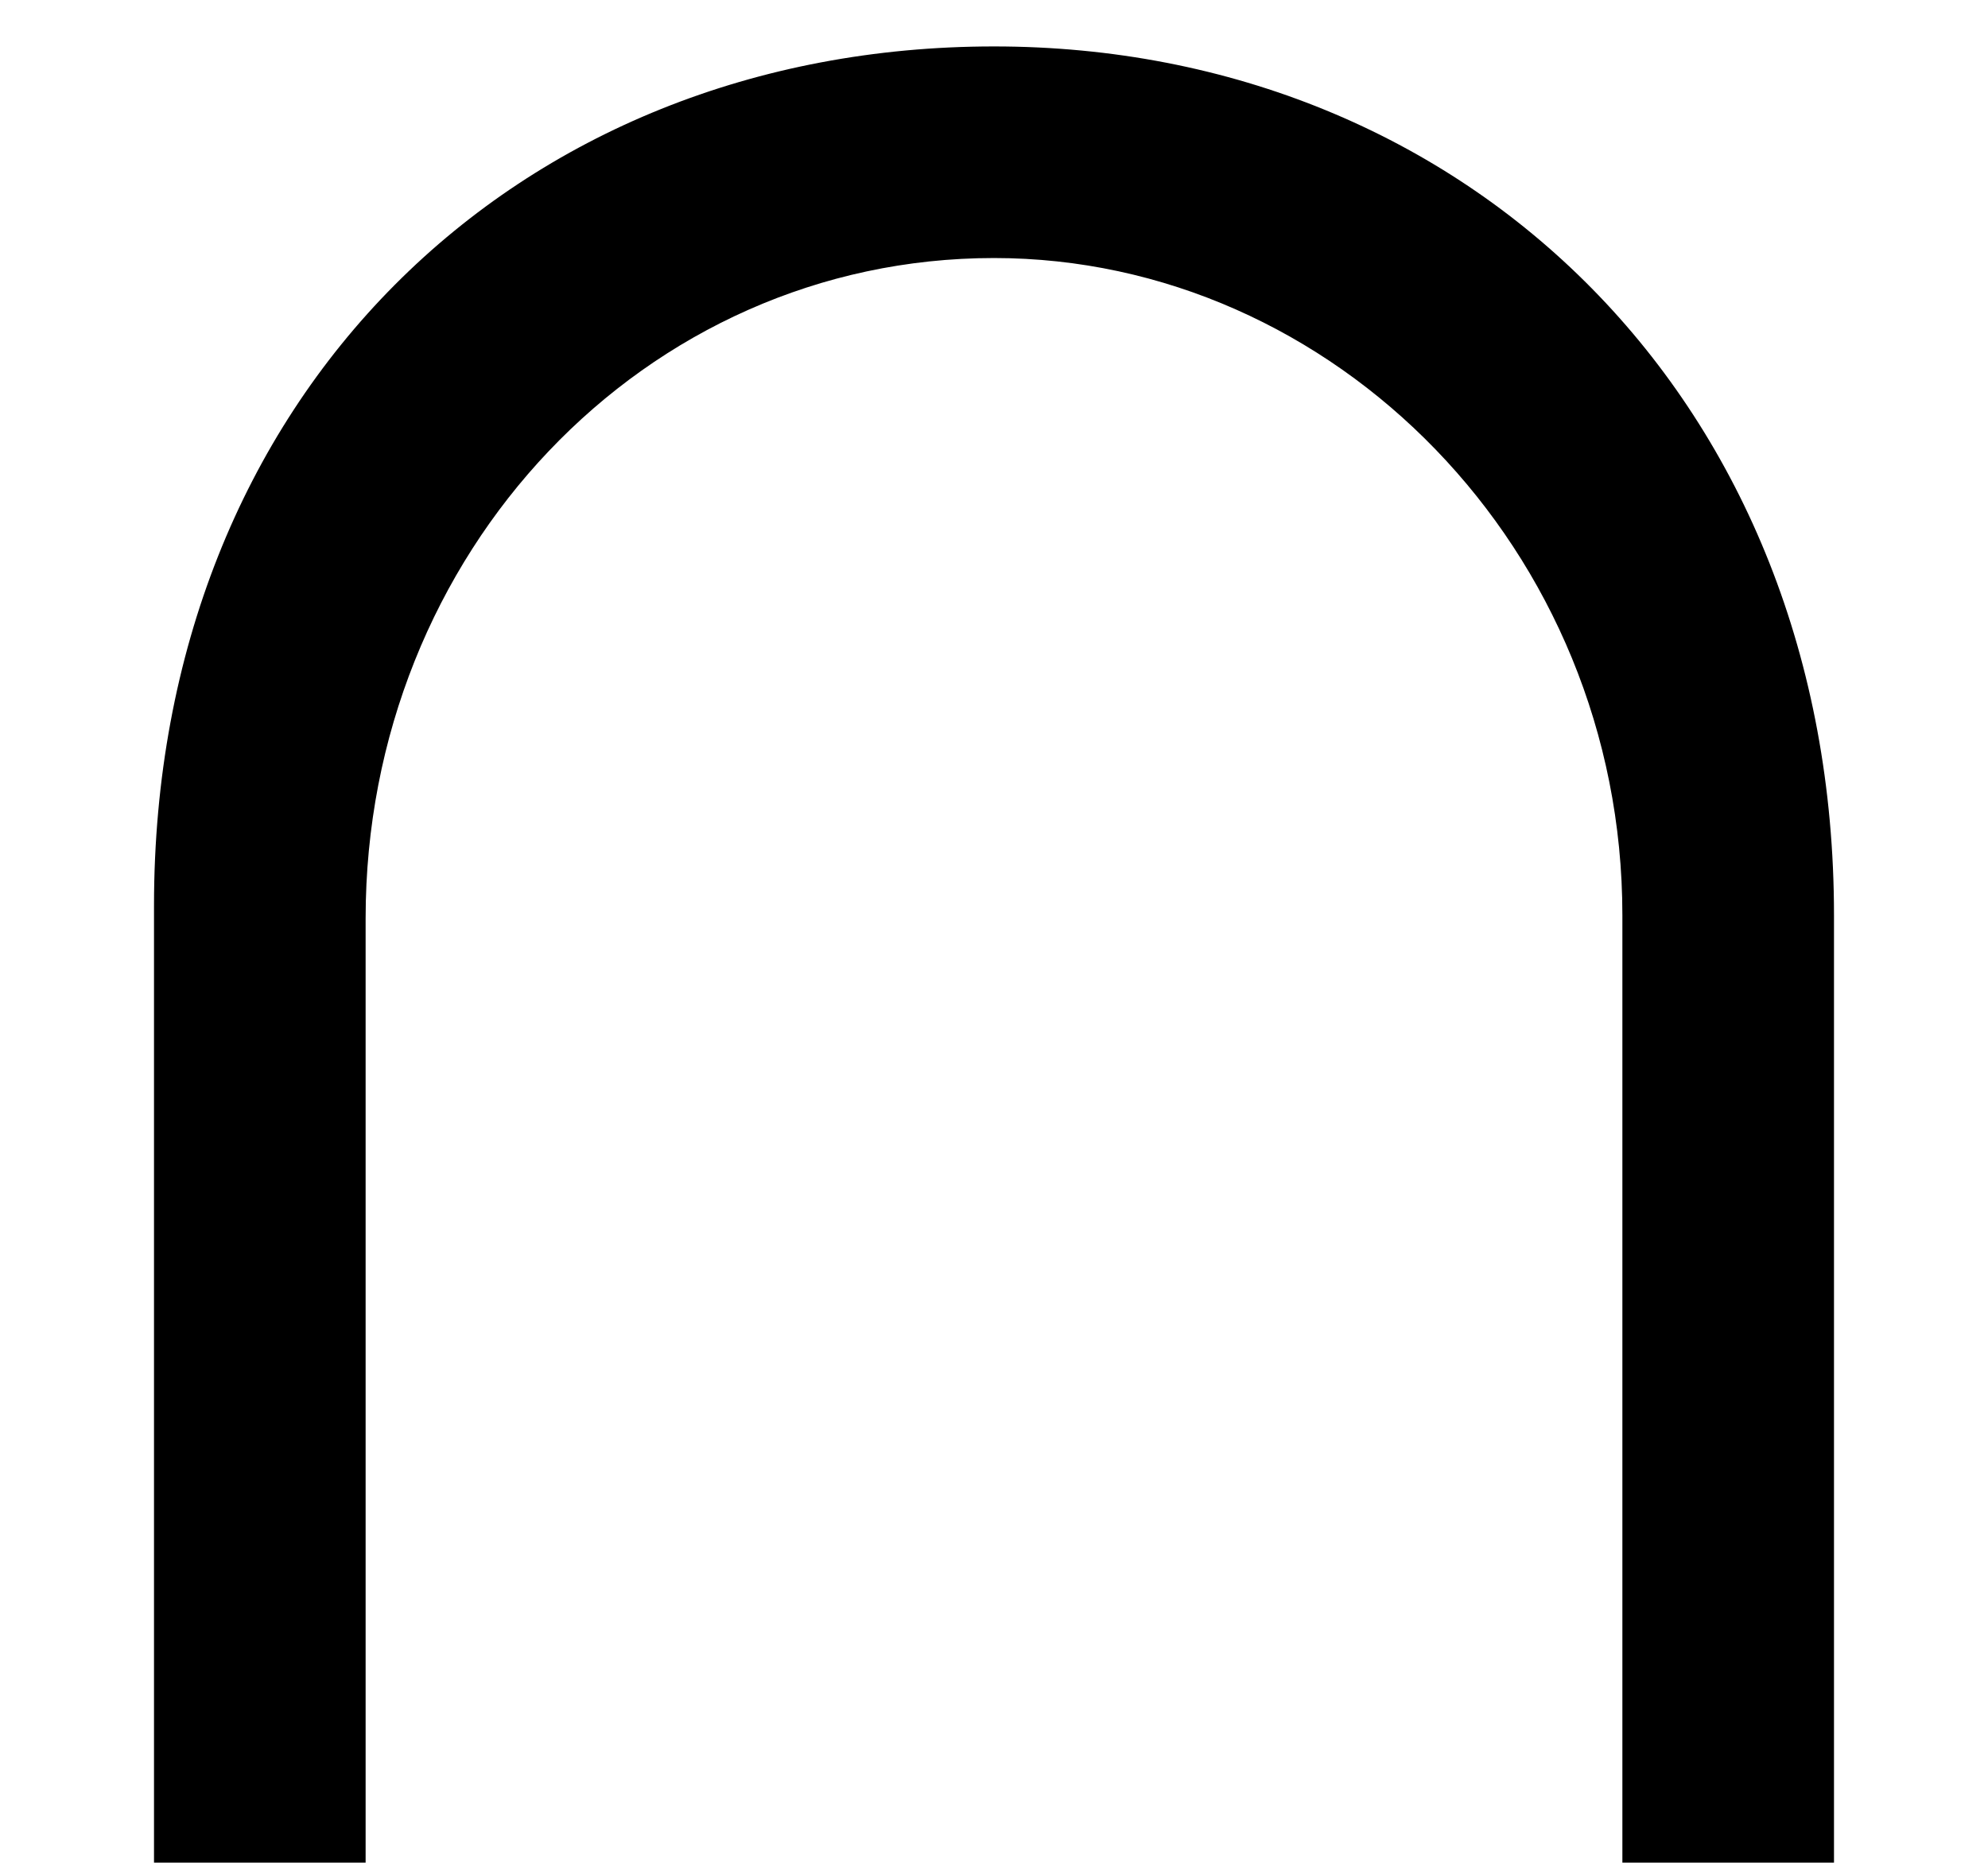 <?xml version='1.0' encoding='UTF-8'?>
<!-- This file was generated by dvisvgm 2.13.3 -->
<svg version='1.1' xmlns='http://www.w3.org/2000/svg' xmlns:xlink='http://www.w3.org/1999/xlink' width='6.764pt' height='6.338pt' viewBox='70.735 62.737 6.764 6.338'>
<defs>
<path id='g0-227' d='M6.24 .338V-2.891C6.24-4.636 4.996-5.847 3.382-5.847C1.756-5.847 .524-4.658 .524-2.924V.338H1.244V-2.88C1.244-4.124 2.193-5.127 3.382-5.127C4.538-5.127 5.52-4.135 5.52-2.891V.338H6.24Z'/>
</defs>
<g id='page1'>
<use x='70.735' y='68.742' xlink:href='#g0-227'/>
</g>
</svg><!--Rendered by QuickLaTeX.com-->